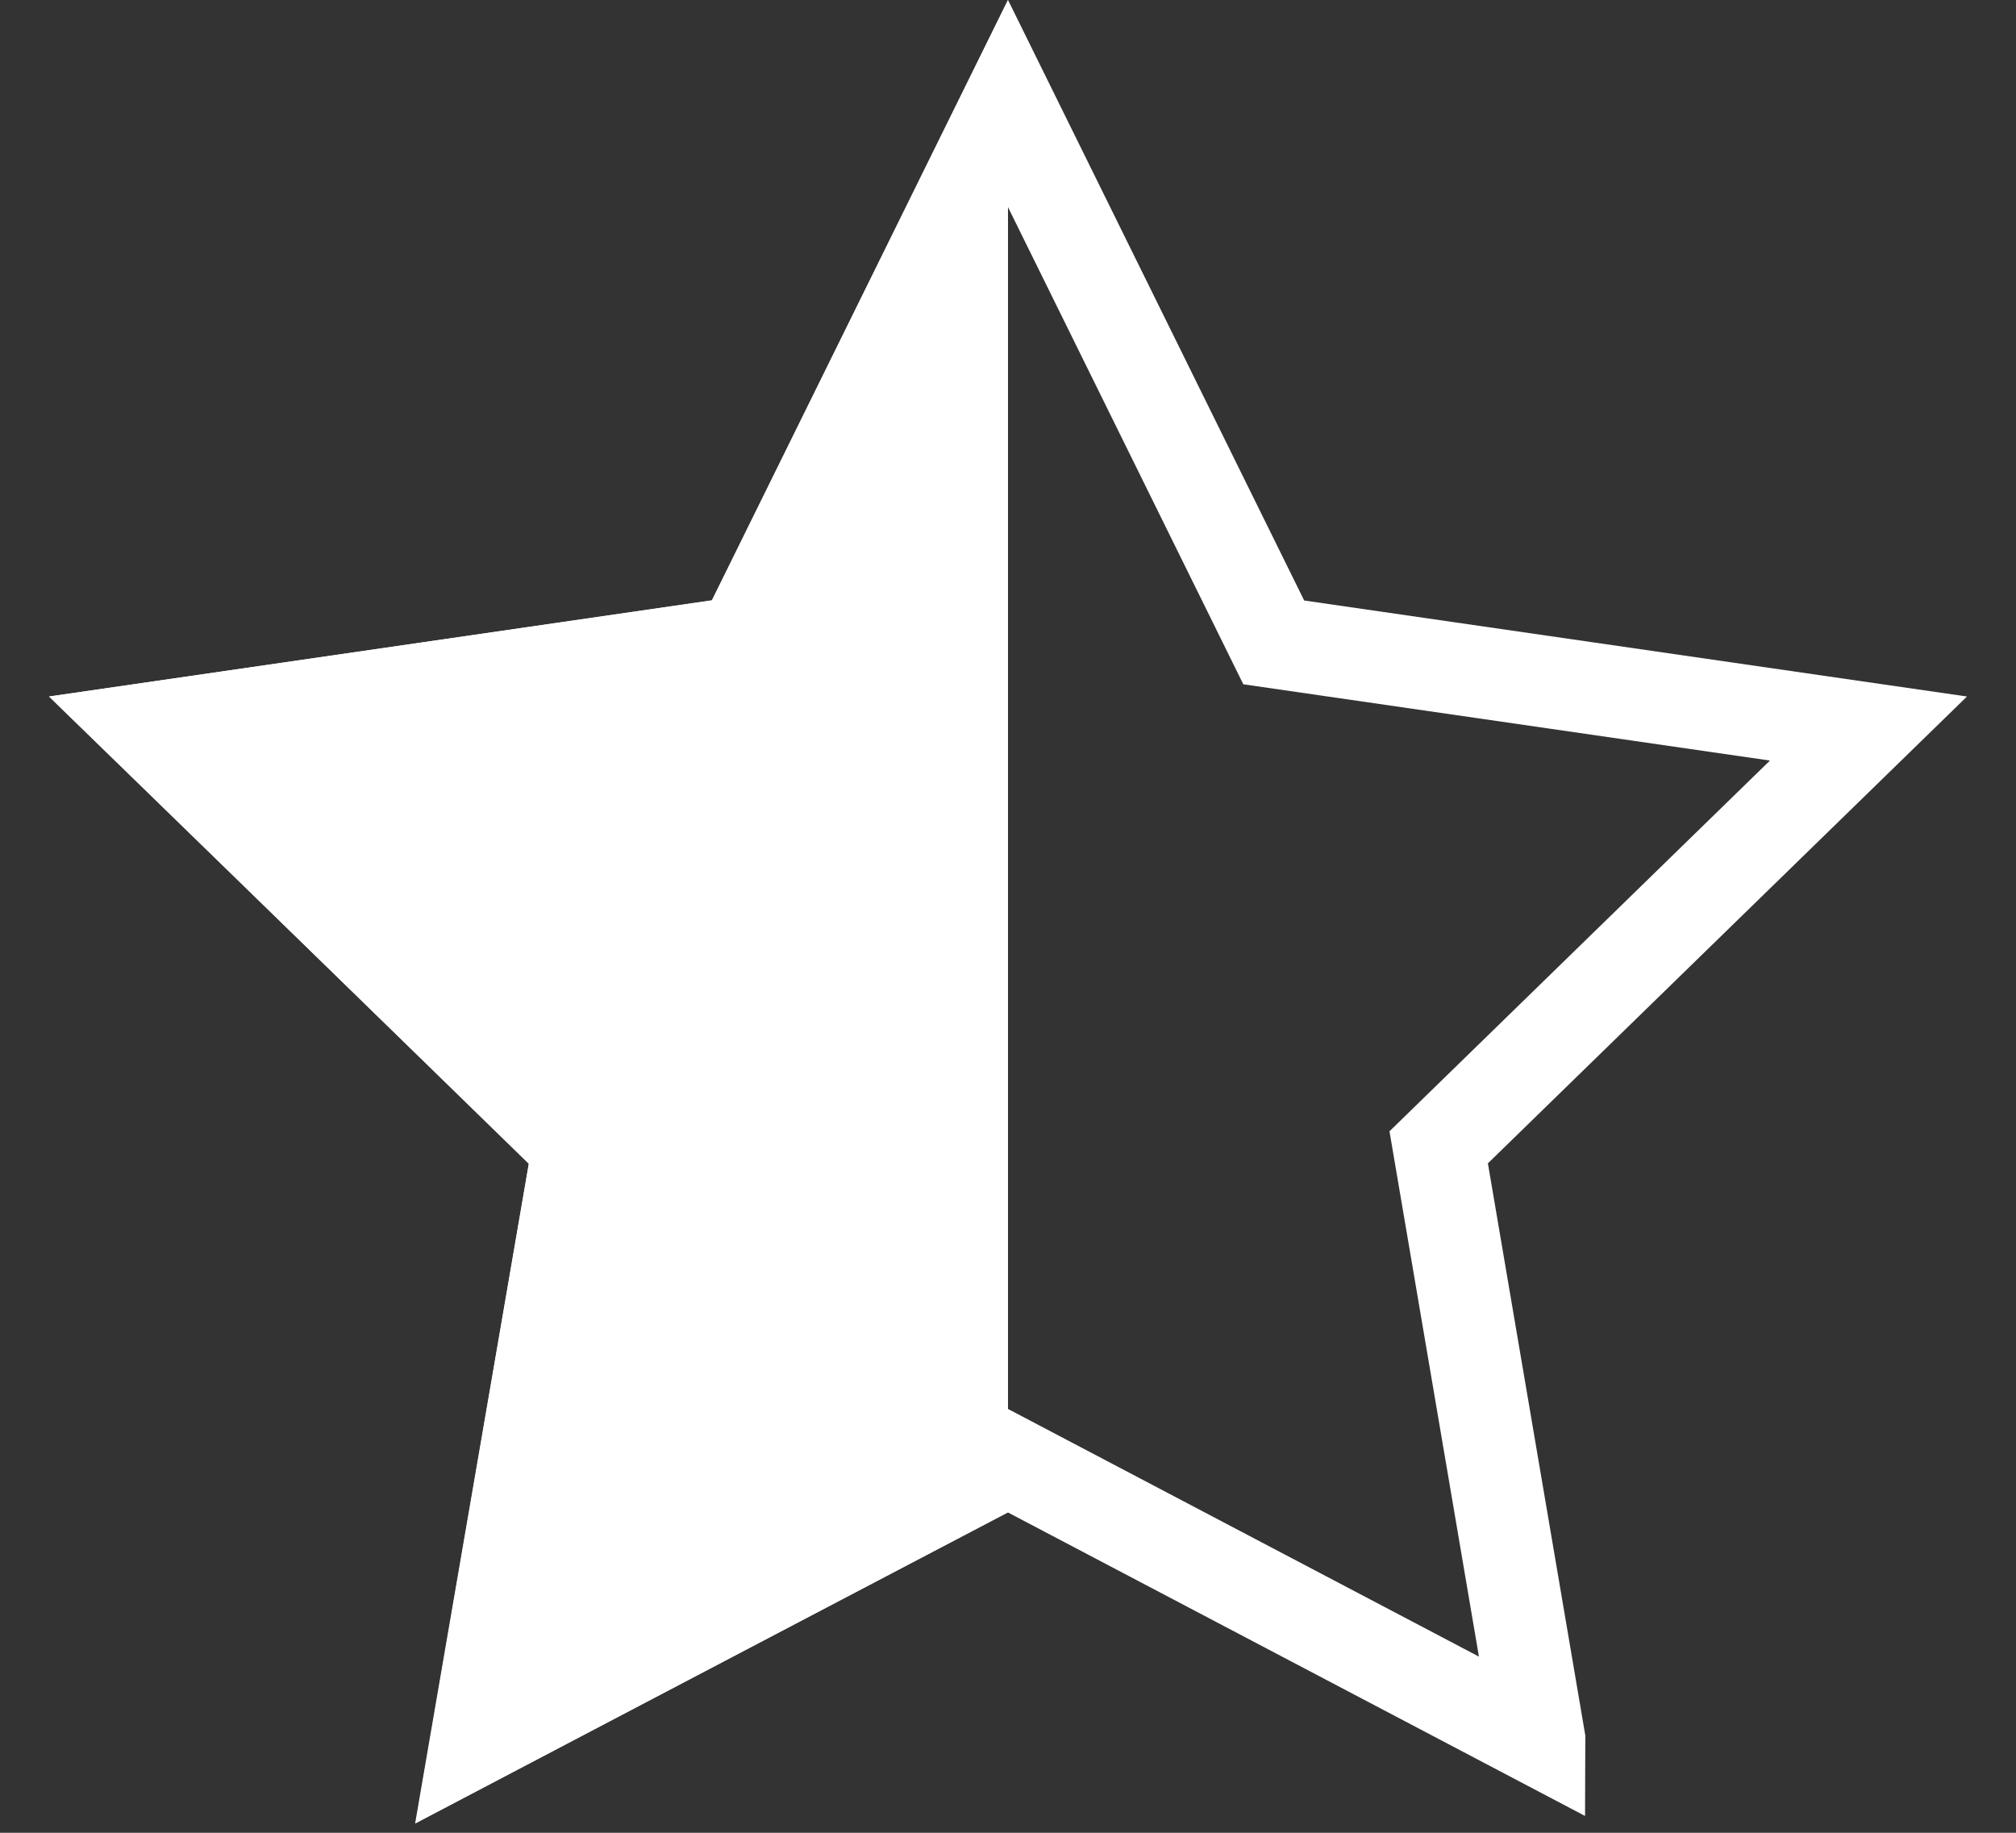 <svg xmlns="http://www.w3.org/2000/svg" width="22" height="20"><rect width="100%" height="100%" fill="#333333" stroke="none"/><g fill="none" fill-rule="evenodd"><path fill="#FFF" d="M11 16.5l-6.47 3.4 1.24-7.2L.54 7.6l7.23-1.05L11 0z"/><path stroke="#FFF" d="M16.8 18.98l-1.1-6.46 4.69-4.57-6.49-.94L11 1.13 8.1 7.01l-6.49.94 4.7 4.57-1.11 6.46 5.8-3.04 5.8 3.05z"/></g></svg>